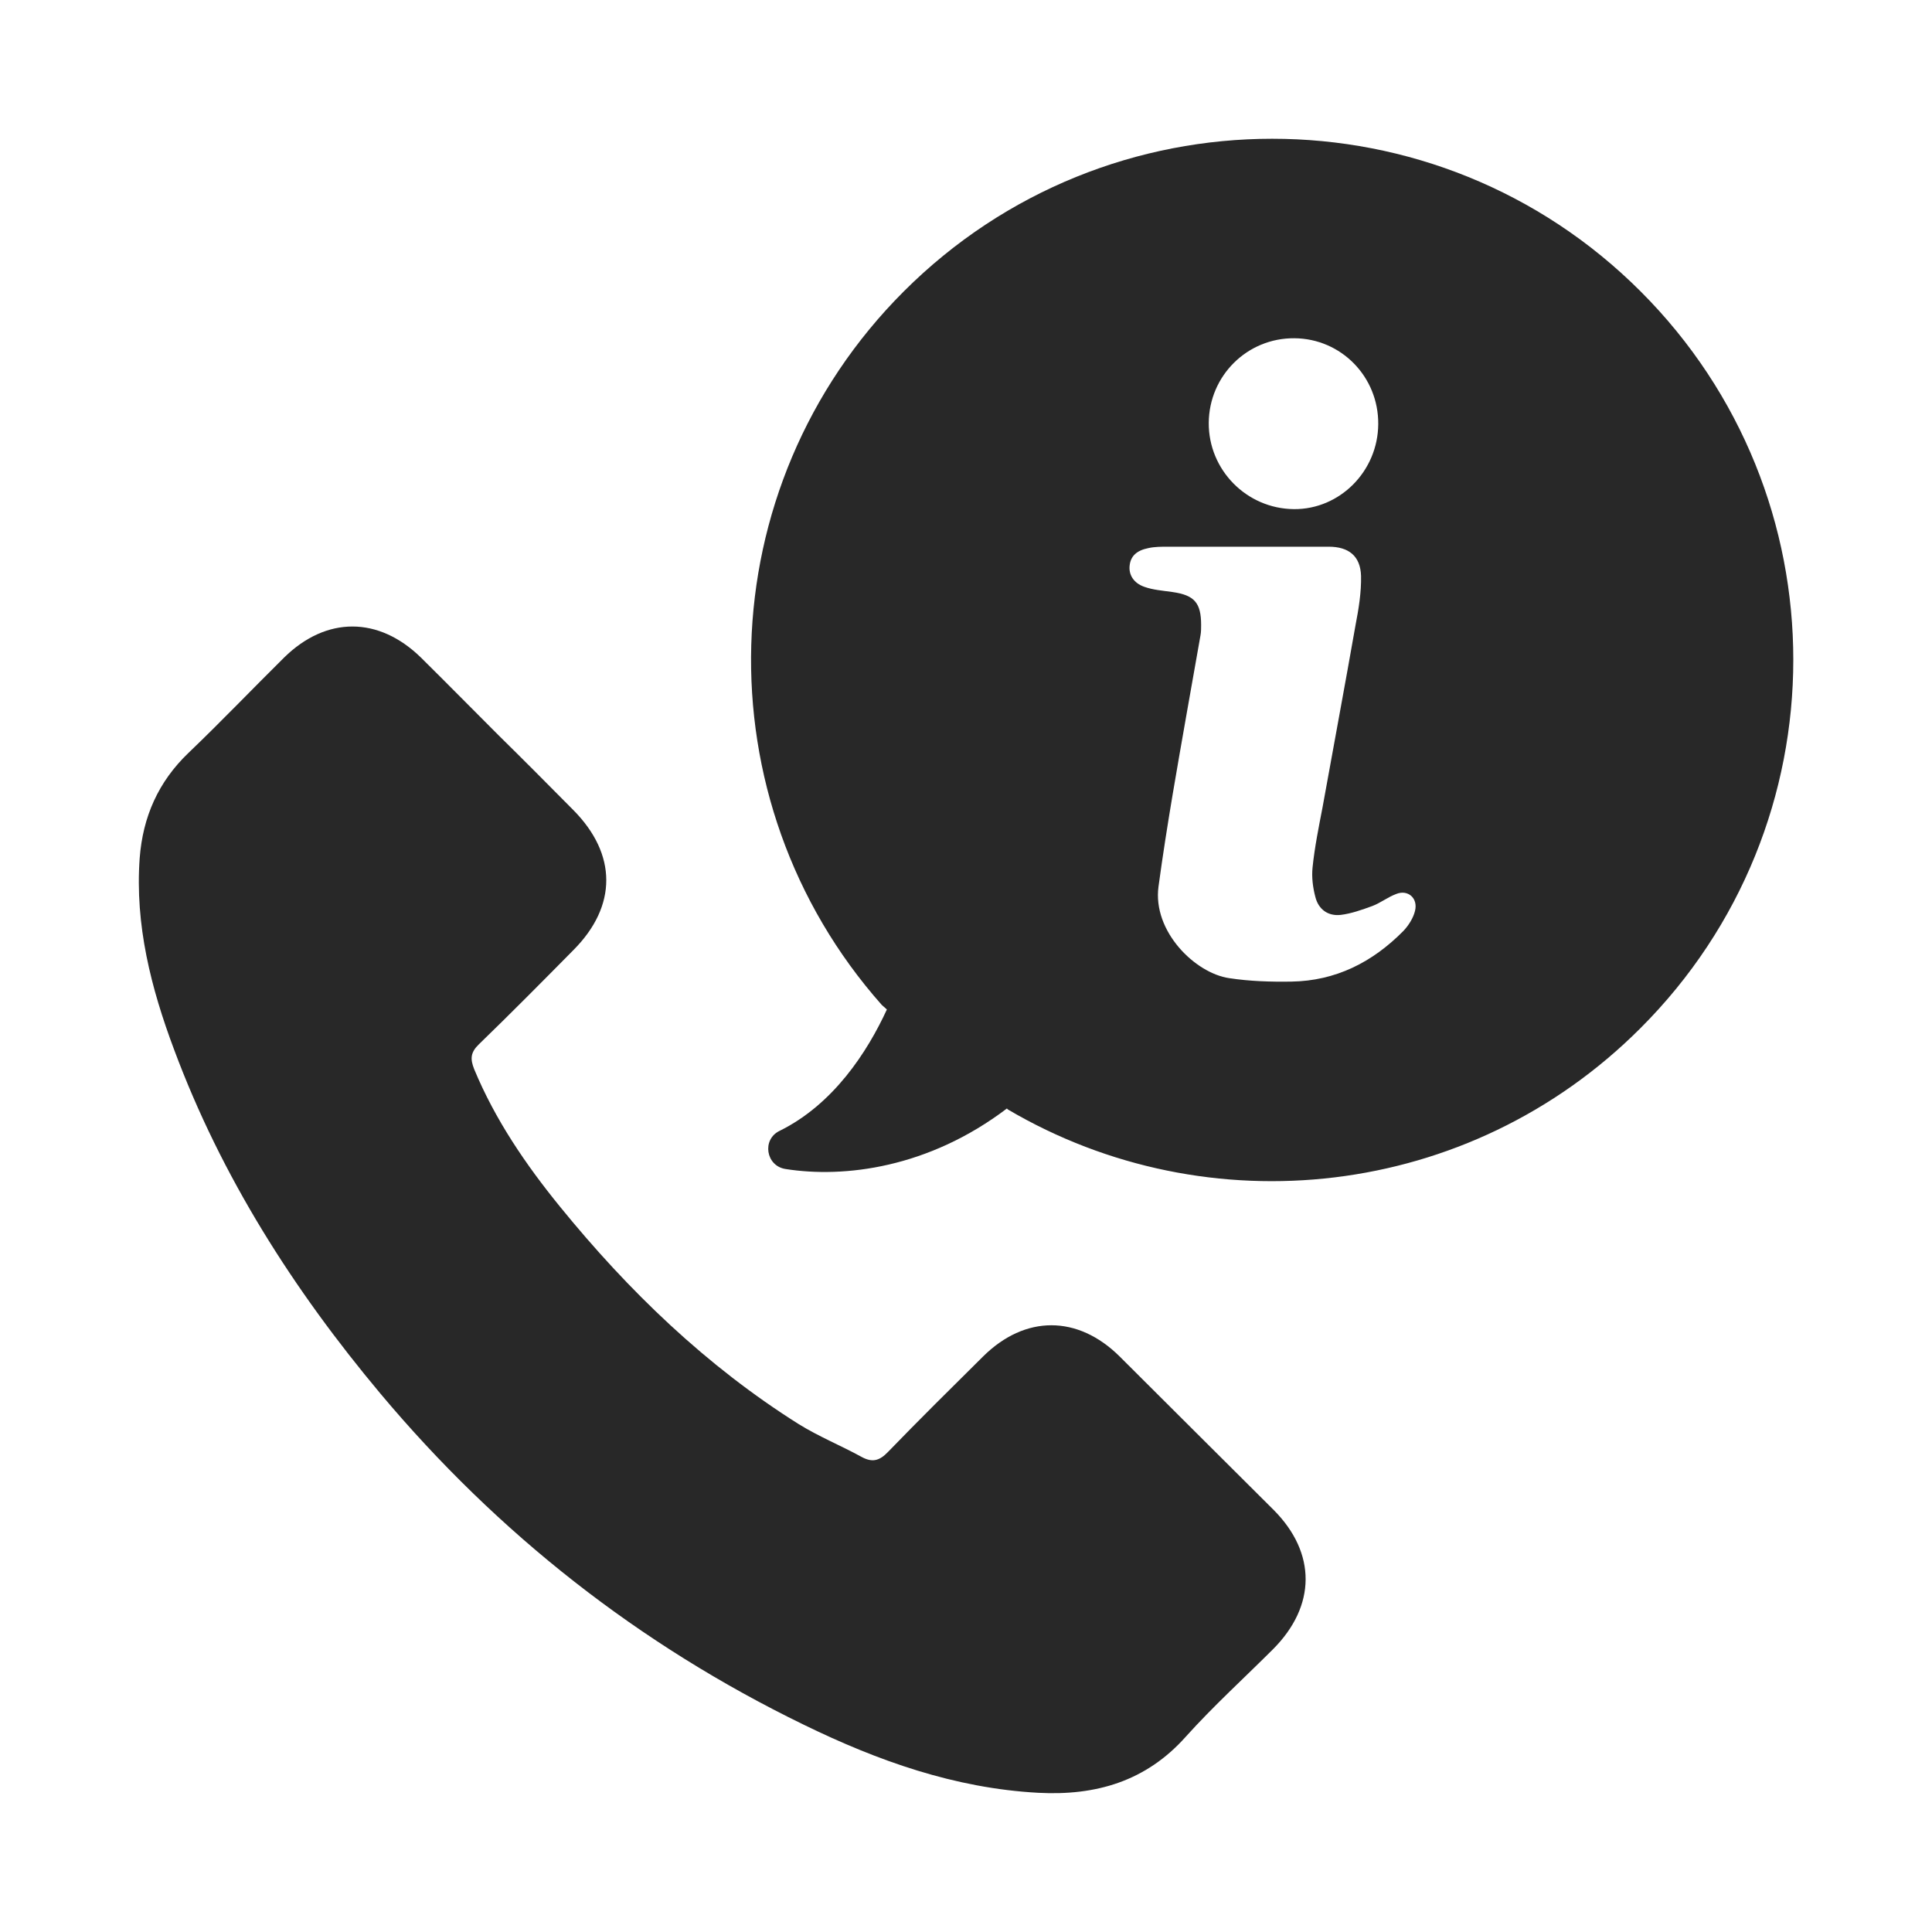 <?xml version="1.0" encoding="utf-8"?>
<!-- Generator: Adobe Illustrator 16.0.0, SVG Export Plug-In . SVG Version: 6.00 Build 0)  -->
<!DOCTYPE svg PUBLIC "-//W3C//DTD SVG 1.1//EN" "http://www.w3.org/Graphics/SVG/1.1/DTD/svg11.dtd">
<svg version="1.1" id="图层_1" xmlns="http://www.w3.org/2000/svg" xmlns:xlink="http://www.w3.org/1999/xlink" x="0px" y="0px"
	 width="40px" height="40px" viewBox="0 0 40 40" enable-background="new 0 0 40 40" xml:space="preserve">
<g>
	<g>
		<path fill="#282828" d="M23.181,28.084c-0.869-0.861-1.958-0.861-2.827,0c-0.661,0.655-1.324,1.31-1.971,1.979
			c-0.179,0.186-0.328,0.22-0.548,0.099c-0.427-0.234-0.882-0.419-1.297-0.676c-1.913-1.204-3.524-2.756-4.947-4.507
			c-0.706-0.868-1.339-1.795-1.773-2.841c-0.085-0.214-0.079-0.349,0.1-0.52c0.662-0.641,1.31-1.296,1.957-1.951
			c0.904-0.91,0.904-1.979-0.006-2.897c-0.514-0.519-1.031-1.04-1.552-1.552c-0.534-0.534-1.061-1.069-1.602-1.604
			c-0.875-0.854-1.958-0.86-2.833,0c-0.663,0.656-1.31,1.333-1.979,1.973c-0.626,0.599-0.946,1.325-1.011,2.18
			c-0.1,1.381,0.235,2.691,0.713,3.965c0.981,2.635,2.471,4.971,4.271,7.121c2.435,2.904,5.354,5.197,8.764,6.855
			c1.531,0.747,3.125,1.316,4.856,1.41c1.189,0.063,2.229-0.235,3.054-1.161c0.57-0.634,1.204-1.21,1.81-1.815
			c0.89-0.896,0.896-1.986,0.014-2.876C25.303,30.198,24.242,29.144,23.181,28.084L23.181,28.084z M23.181,28.084"/>
		<path fill="#282828" d="M33.968,6.034c-4.215-4.215-11.042-4.215-15.257,0c-4.059,4.058-4.208,10.537-0.455,14.772l0.106,0.094
			c-0.406,0.883-1.11,1.965-2.221,2.513c-0.371,0.178-0.285,0.727,0.122,0.79c1.217,0.192,2.961-0.021,4.584-1.253l0.021,0.021
			c4.138,2.435,9.541,1.872,13.093-1.681C38.183,17.076,38.183,10.249,33.968,6.034L33.968,6.034z M26.799,7.003
			c0.968,0.007,1.744,0.797,1.736,1.779c-0.007,0.976-0.797,1.766-1.744,1.759c-0.982-0.008-1.772-0.813-1.765-1.787
			C25.033,7.778,25.823,6.995,26.799,7.003L26.799,7.003z M29.297,18.856c-0.035,0.149-0.135,0.307-0.242,0.419
			c-0.641,0.649-1.403,1.034-2.32,1.048c-0.428,0.007-0.862-0.007-1.283-0.071c-0.705-0.1-1.594-0.969-1.466-1.9
			c0.086-0.635,0.186-1.269,0.292-1.901c0.185-1.096,0.384-2.2,0.577-3.297c0.013-0.071,0.013-0.142,0.013-0.214
			c0-0.462-0.141-0.619-0.596-0.683c-0.193-0.028-0.401-0.043-0.578-0.107c-0.228-0.078-0.328-0.256-0.306-0.441
			c0.02-0.192,0.142-0.313,0.391-0.362c0.129-0.028,0.264-0.028,0.399-0.028h3.332c0.412,0,0.656,0.191,0.669,0.604
			c0.007,0.341-0.049,0.684-0.115,1.024c-0.22,1.254-0.455,2.507-0.682,3.767c-0.08,0.414-0.165,0.834-0.207,1.247
			c-0.021,0.198,0.006,0.412,0.057,0.605c0.064,0.263,0.264,0.405,0.526,0.376c0.221-0.027,0.44-0.106,0.655-0.184
			c0.172-0.065,0.321-0.186,0.499-0.251C29.148,18.414,29.361,18.593,29.297,18.856L29.297,18.856z M29.297,18.856"/>
	</g>
</g>
</svg>
